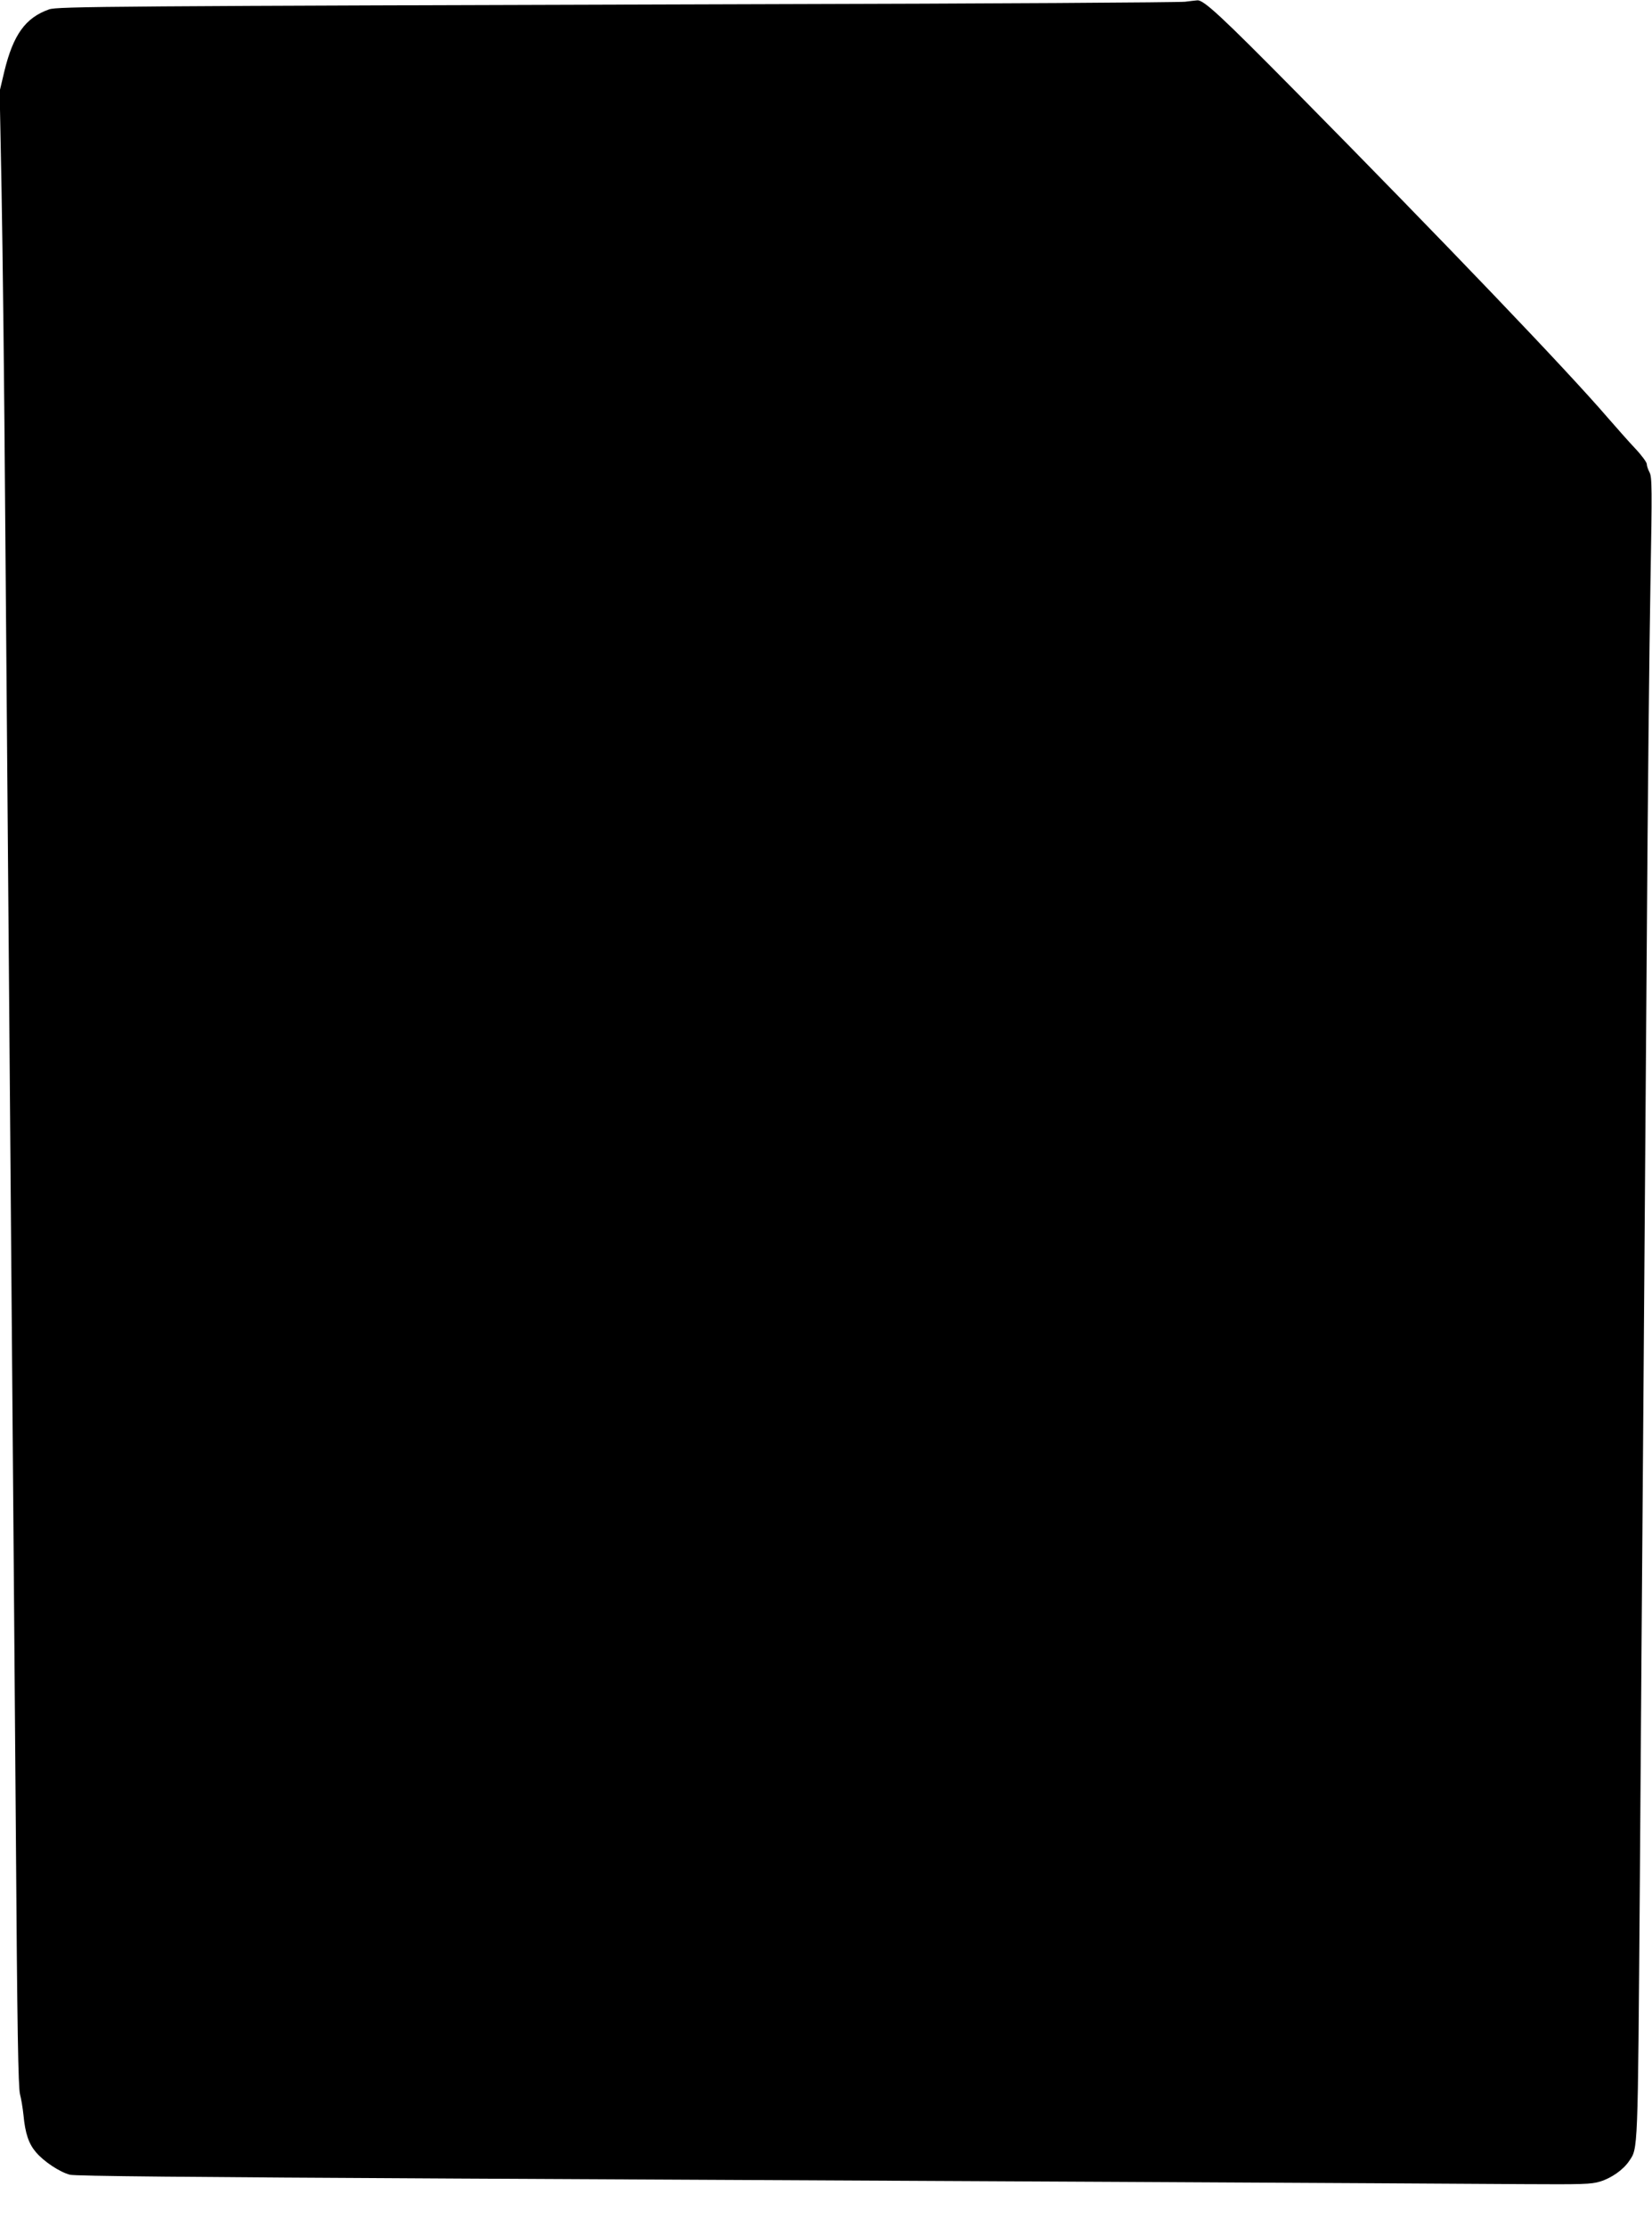 <?xml version="1.0" standalone="no"?>
<!DOCTYPE svg PUBLIC "-//W3C//DTD SVG 20010904//EN"
 "http://www.w3.org/TR/2001/REC-SVG-20010904/DTD/svg10.dtd">
<svg version="1.0" xmlns="http://www.w3.org/2000/svg"
 width="950pt" height="1280pt" viewBox="0 0 950 1280"
 preserveAspectRatio="xMidYMid meet">
<g transform="translate(0,1280) scale(0.1,-0.1)"
fill="#000000" stroke="none">
<path d="M6815 12790 c-33 -4 -1129 -11 -2435 -14 -3767 -11 -4050 -13 -4098
-30 -136 -48 -206 -146 -257 -356 l-27 -114 11 -571 c6 -313 16 -1162 21
-1885 11 -1383 24 -2988 40 -4905 5 -632 15 -1814 21 -2625 8 -1169 14 -1485
24 -1525 7 -27 16 -81 20 -120 10 -106 30 -165 72 -214 46 -54 137 -114 195
-129 30 -8 684 -14 2228 -22 2493 -12 5549 -28 6125 -32 346 -2 396 -1 447 15
65 20 132 67 166 117 52 77 50 30 62 1590 5 800 15 2018 20 2705 5 688 14
1905 20 2705 5 800 15 1730 21 2065 10 552 9 613 -5 640 -9 17 -16 38 -16 48
0 10 -30 51 -67 90 -38 40 -108 120 -158 177 -233 271 -936 1005 -1795 1875
-427 432 -529 527 -565 523 -5 0 -37 -4 -70 -8z"/>
</g>
</svg>
